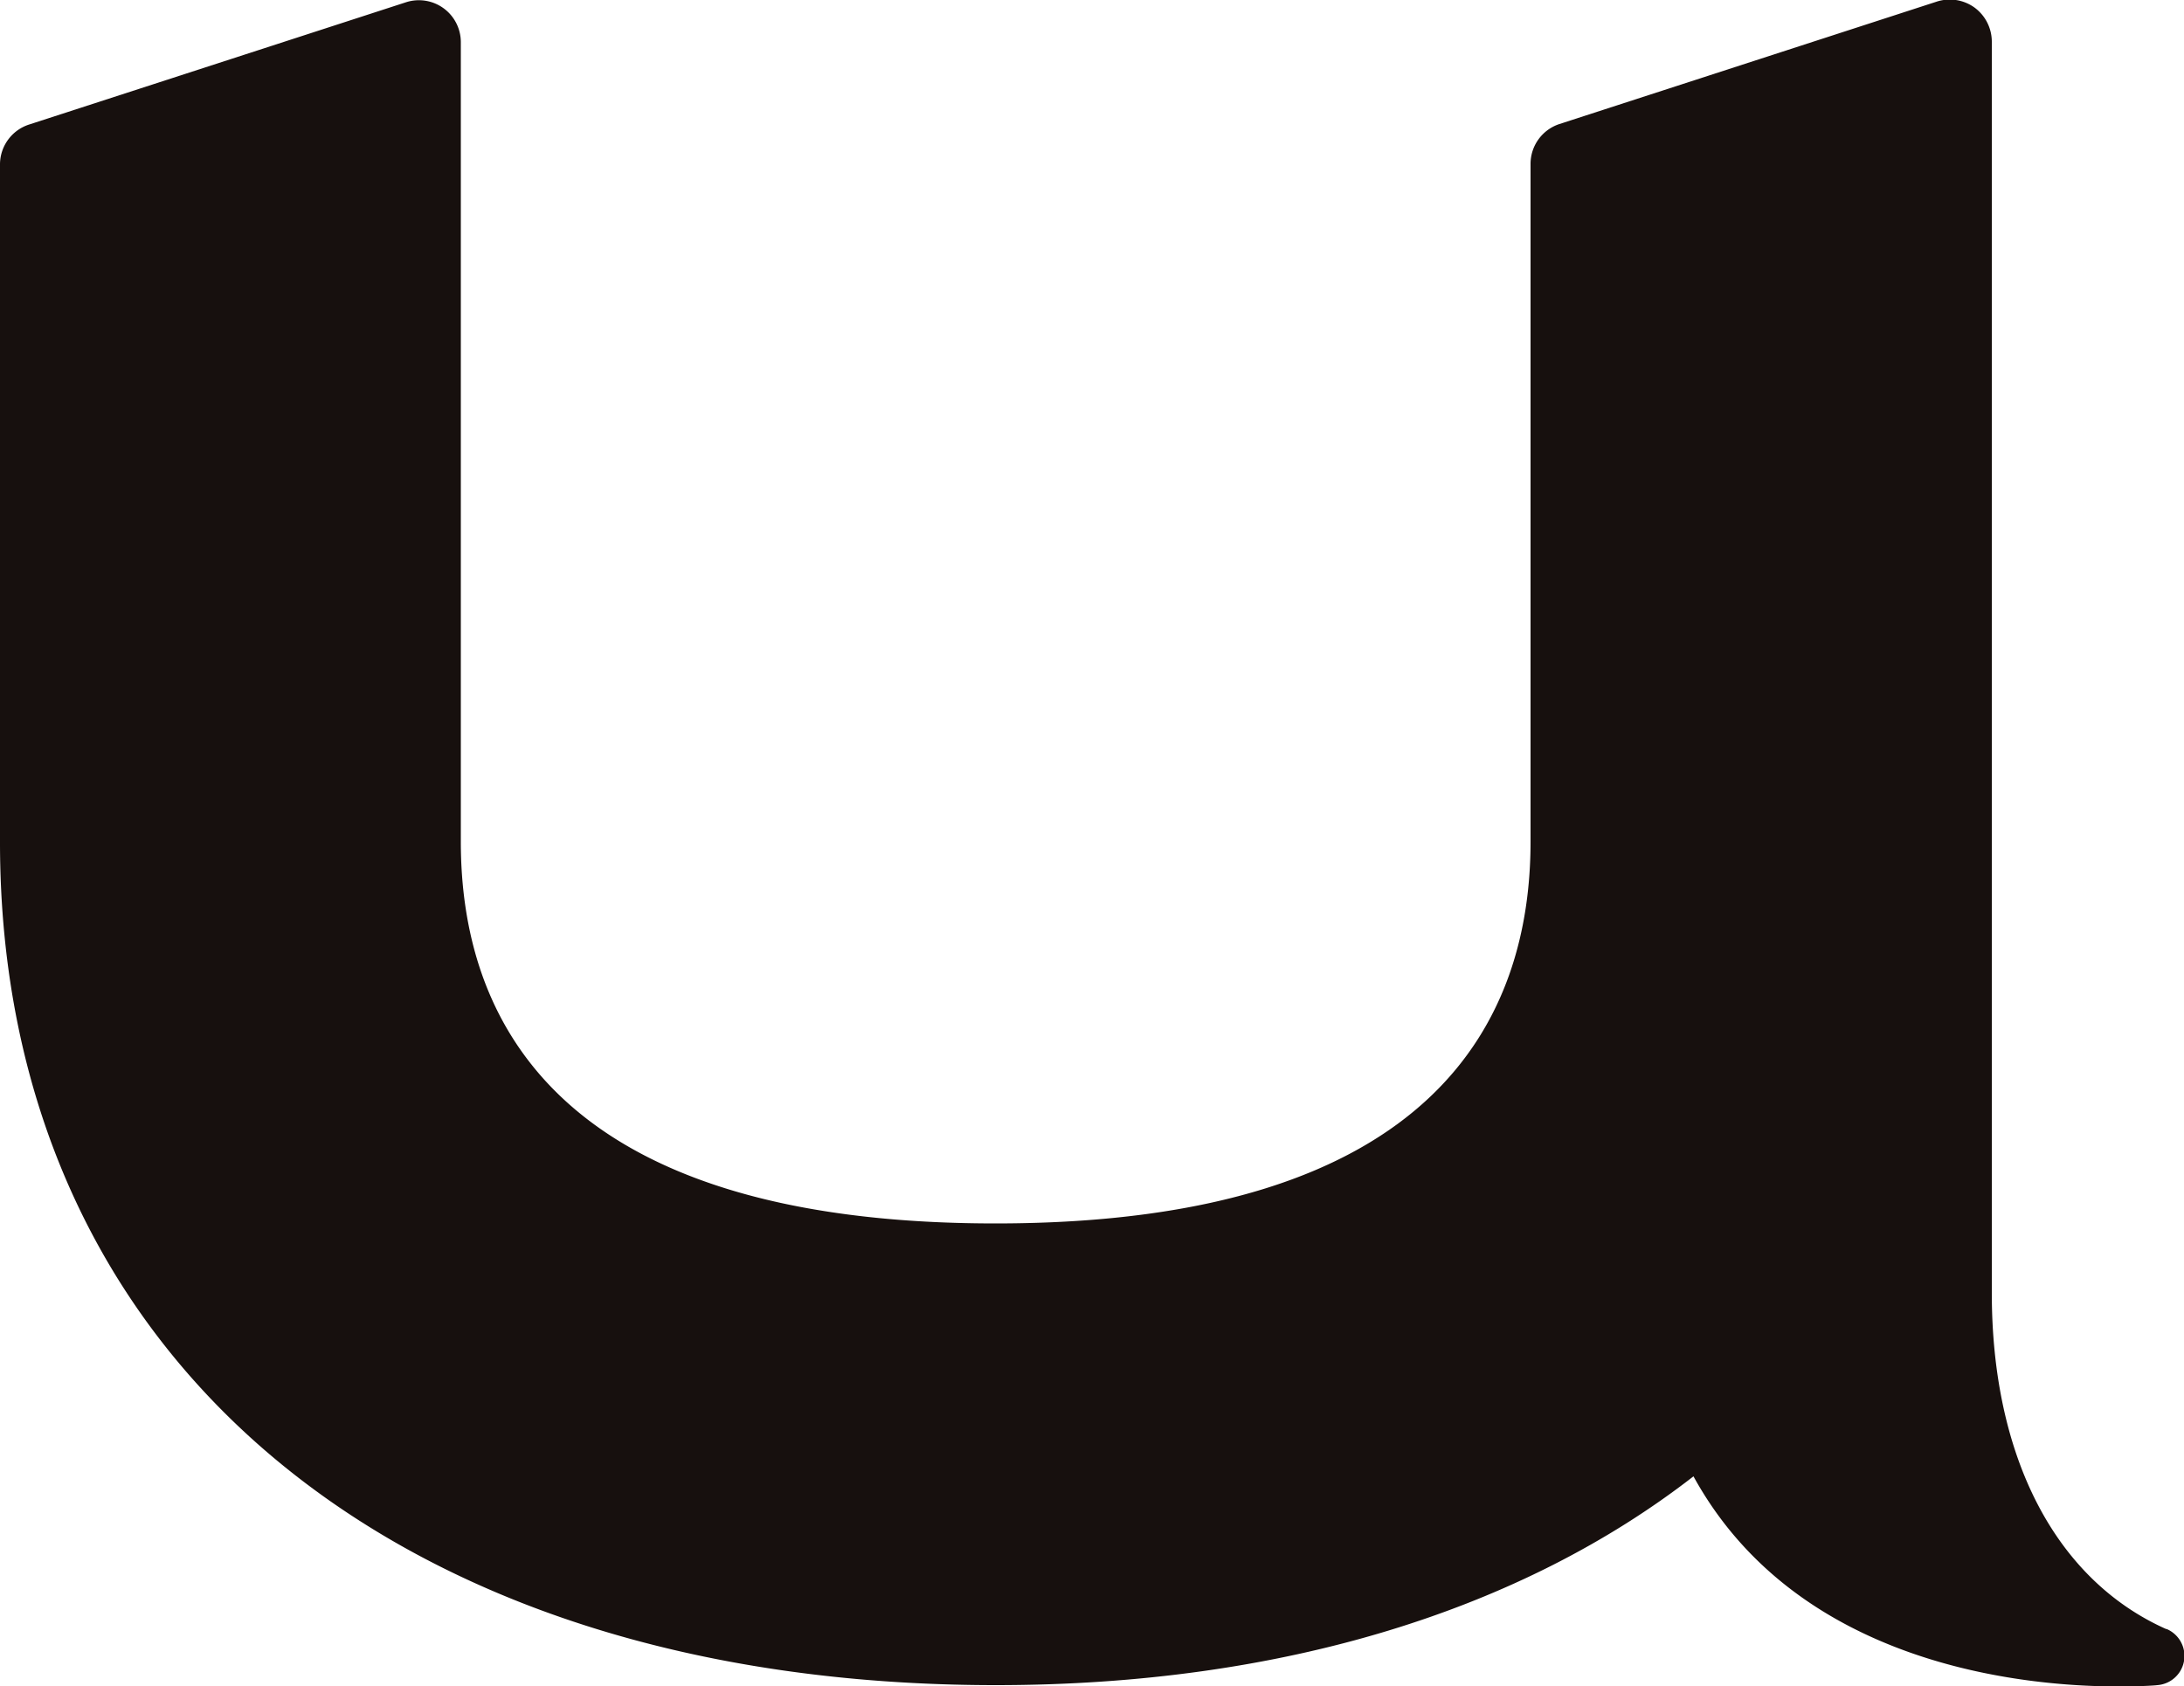 <?xml version="1.0" encoding="UTF-8"?>
<svg xmlns="http://www.w3.org/2000/svg" viewBox="0 0 50 38.61">
  <path data-name="パス 54" d="M49.6 37.3c-2.54-1.13-4-3.94-4-7.7V.95a.97.97 0 0 0-.4-.78.97.97 0 0 0-.87-.13l-8.63 2.8a.96.96 0 0 0-.66.91v15.52c0 3.99-2.12 8.74-12.25 8.74s-12.24-4.75-12.24-8.74V.96A.96.96 0 0 0 9.3.05L.67 2.85a.96.96 0 0 0-.67.9v15.53C0 31 8.95 38.58 22.8 38.58c6.58 0 12.04-1.73 15.97-4.78 2.39 4.35 7.61 4.81 9.72 4.81.5 0 .83-.02.9-.03a.67.67 0 0 0 .2-1.29" fill="#17100e"></path>
</svg>
